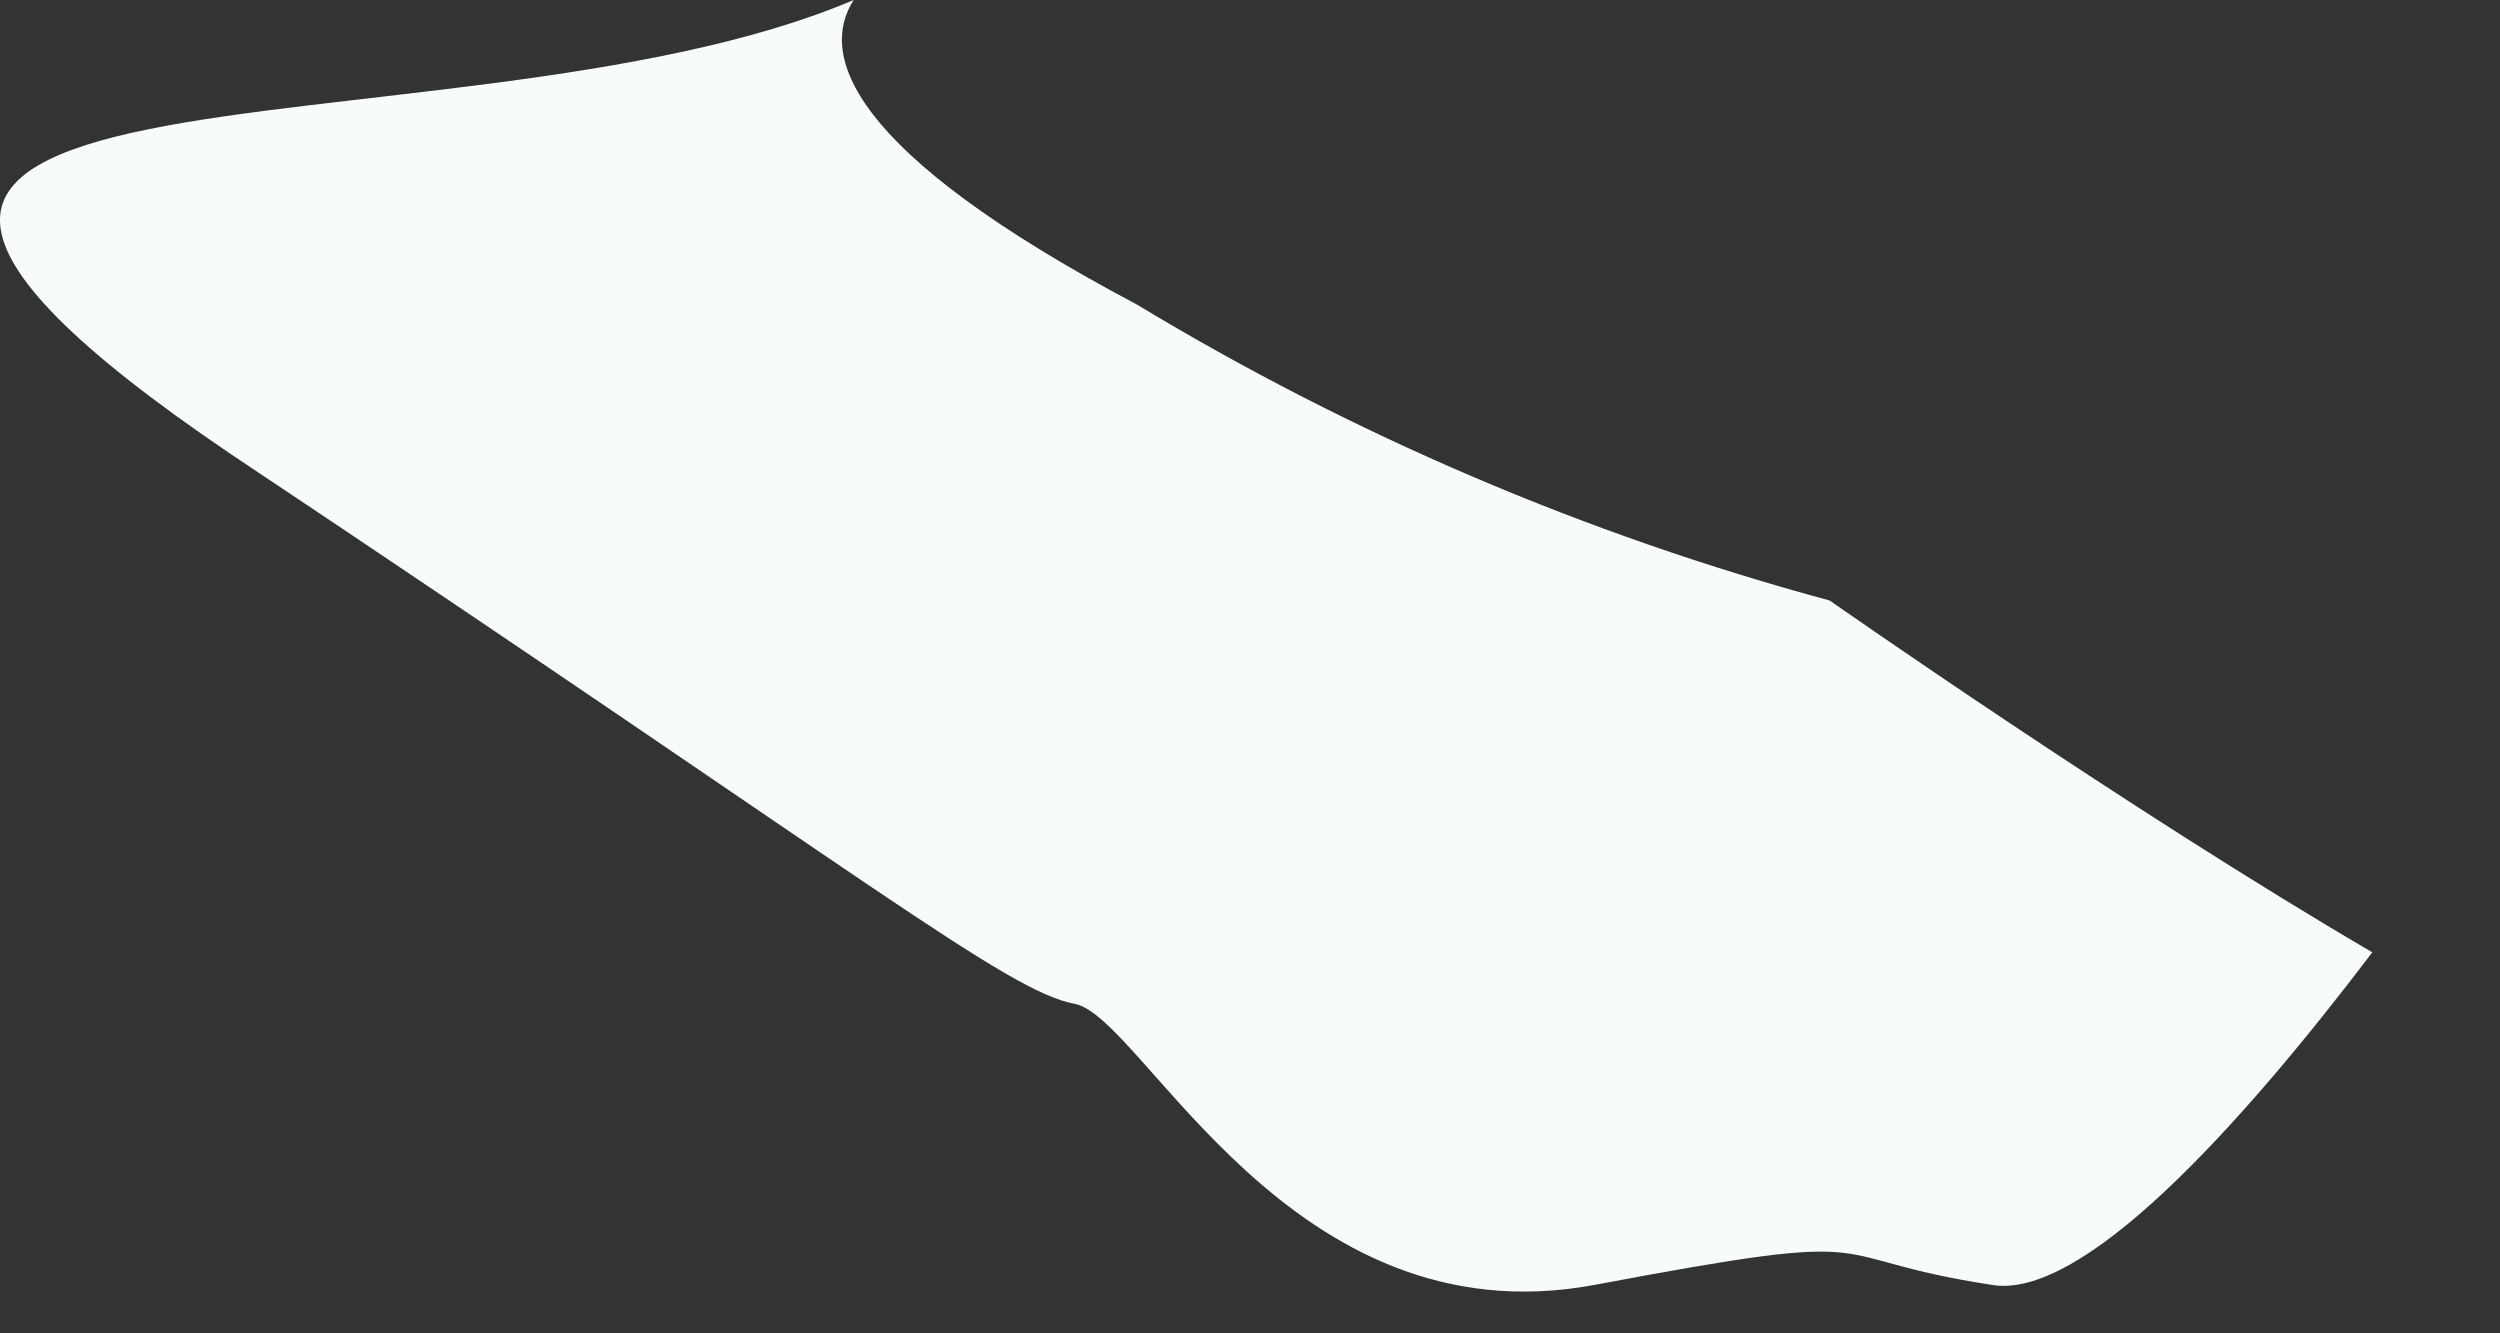 <?xml version="1.0" encoding="utf-8"?>
<svg xmlns="http://www.w3.org/2000/svg" fill="none" height="100%" overflow="visible" preserveAspectRatio="none" style="display: block;" viewBox="0 0 15 8" width="100%">
<rect x="0" y="0" width="15" height="8" fill="#333333" stroke="none"/>
<path d="M1.39 2.728C5.251 5.302 6.036 5.945 6.448 6.023C6.86 6.1 7.735 8.056 9.575 7.708C11.415 7.361 10.862 7.541 11.943 7.708C12.483 7.811 13.423 6.782 14.234 5.714C12.779 4.864 10.978 3.603 10.978 3.603C9.516 3.208 8.117 2.61 6.821 1.827C5.071 0.901 4.916 0.322 5.122 0C2.677 1.042 -2.47 0.116 1.39 2.728Z" fill="#F7FBFC" id="Vector"/>
</svg>